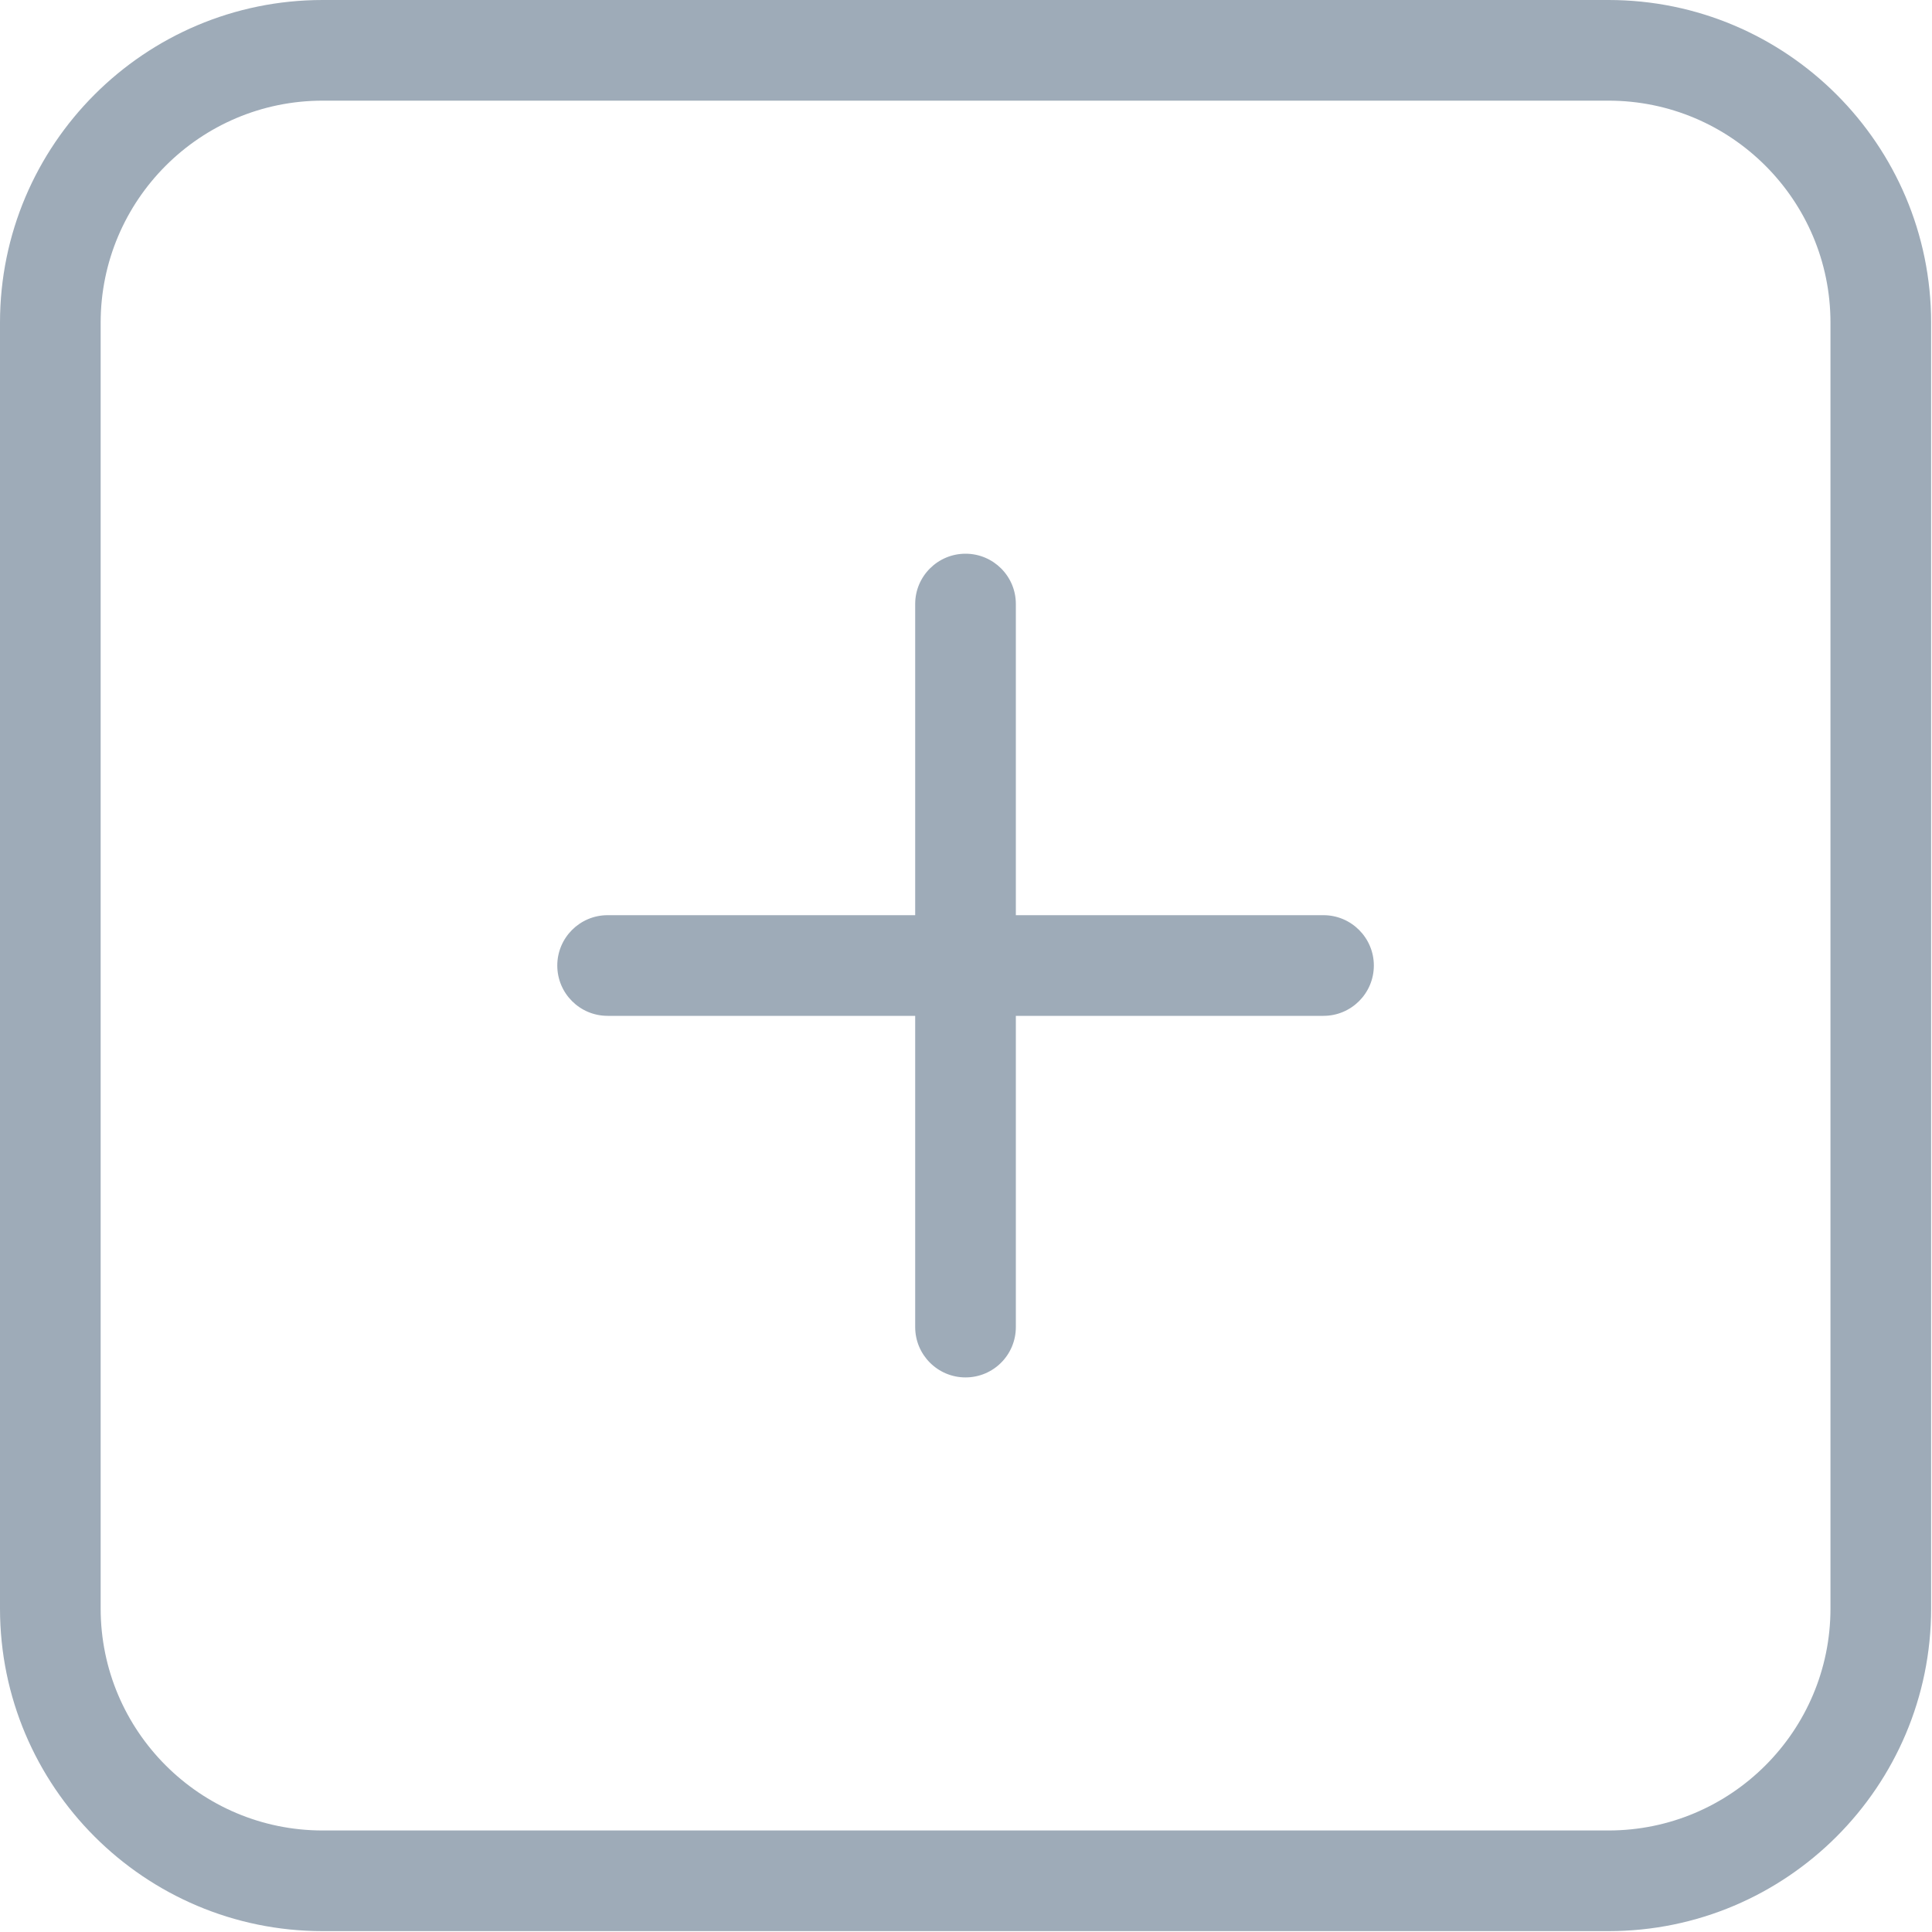 <?xml version="1.0" encoding="UTF-8" standalone="no"?> <svg xmlns="http://www.w3.org/2000/svg" xmlns:xlink="http://www.w3.org/1999/xlink" xmlns:serif="http://www.serif.com/" width="100%" height="100%" viewBox="0 0 20 20" version="1.1" xml:space="preserve" style="fill-rule:evenodd;clip-rule:evenodd;stroke-linejoin:round;stroke-miterlimit:2;"><g><path d="M19.991,3.34l-0,13.311c-0,1.843 -1.497,3.34 -3.34,3.34l-13.311,-0c-1.843,-0 -3.34,-1.497 -3.34,-3.34l0,-13.311c0,-1.843 1.497,-3.34 3.34,-3.34l13.311,0c1.843,0 3.34,1.497 3.34,3.34Zm-1.042,-0c-0,-1.268 -1.03,-2.298 -2.298,-2.298l-13.311,-0c-1.268,-0 -2.298,1.03 -2.298,2.298l-0,13.311c-0,1.268 1.03,2.298 2.298,2.298l13.311,-0c1.268,-0 2.298,-1.03 2.298,-2.298l-0,-13.311Zm-9.475,7.176l-3.184,0c-0.288,0 -0.521,-0.233 -0.521,-0.521c-0,-0.287 0.233,-0.521 0.521,-0.521l3.184,0l0,-3.222c0,-0.287 0.234,-0.52 0.521,-0.52c0.288,-0 0.521,0.233 0.521,0.52l0,3.222l3.185,0c0.287,0 0.521,0.234 0.521,0.521c-0,0.288 -0.234,0.521 -0.521,0.521l-3.185,0l0,3.222c0,0.288 -0.233,0.521 -0.521,0.521c-0.287,-0 -0.521,-0.233 -0.521,-0.521l0,-3.222Z" style="fill:#9eabb8;"></path></g></svg> 